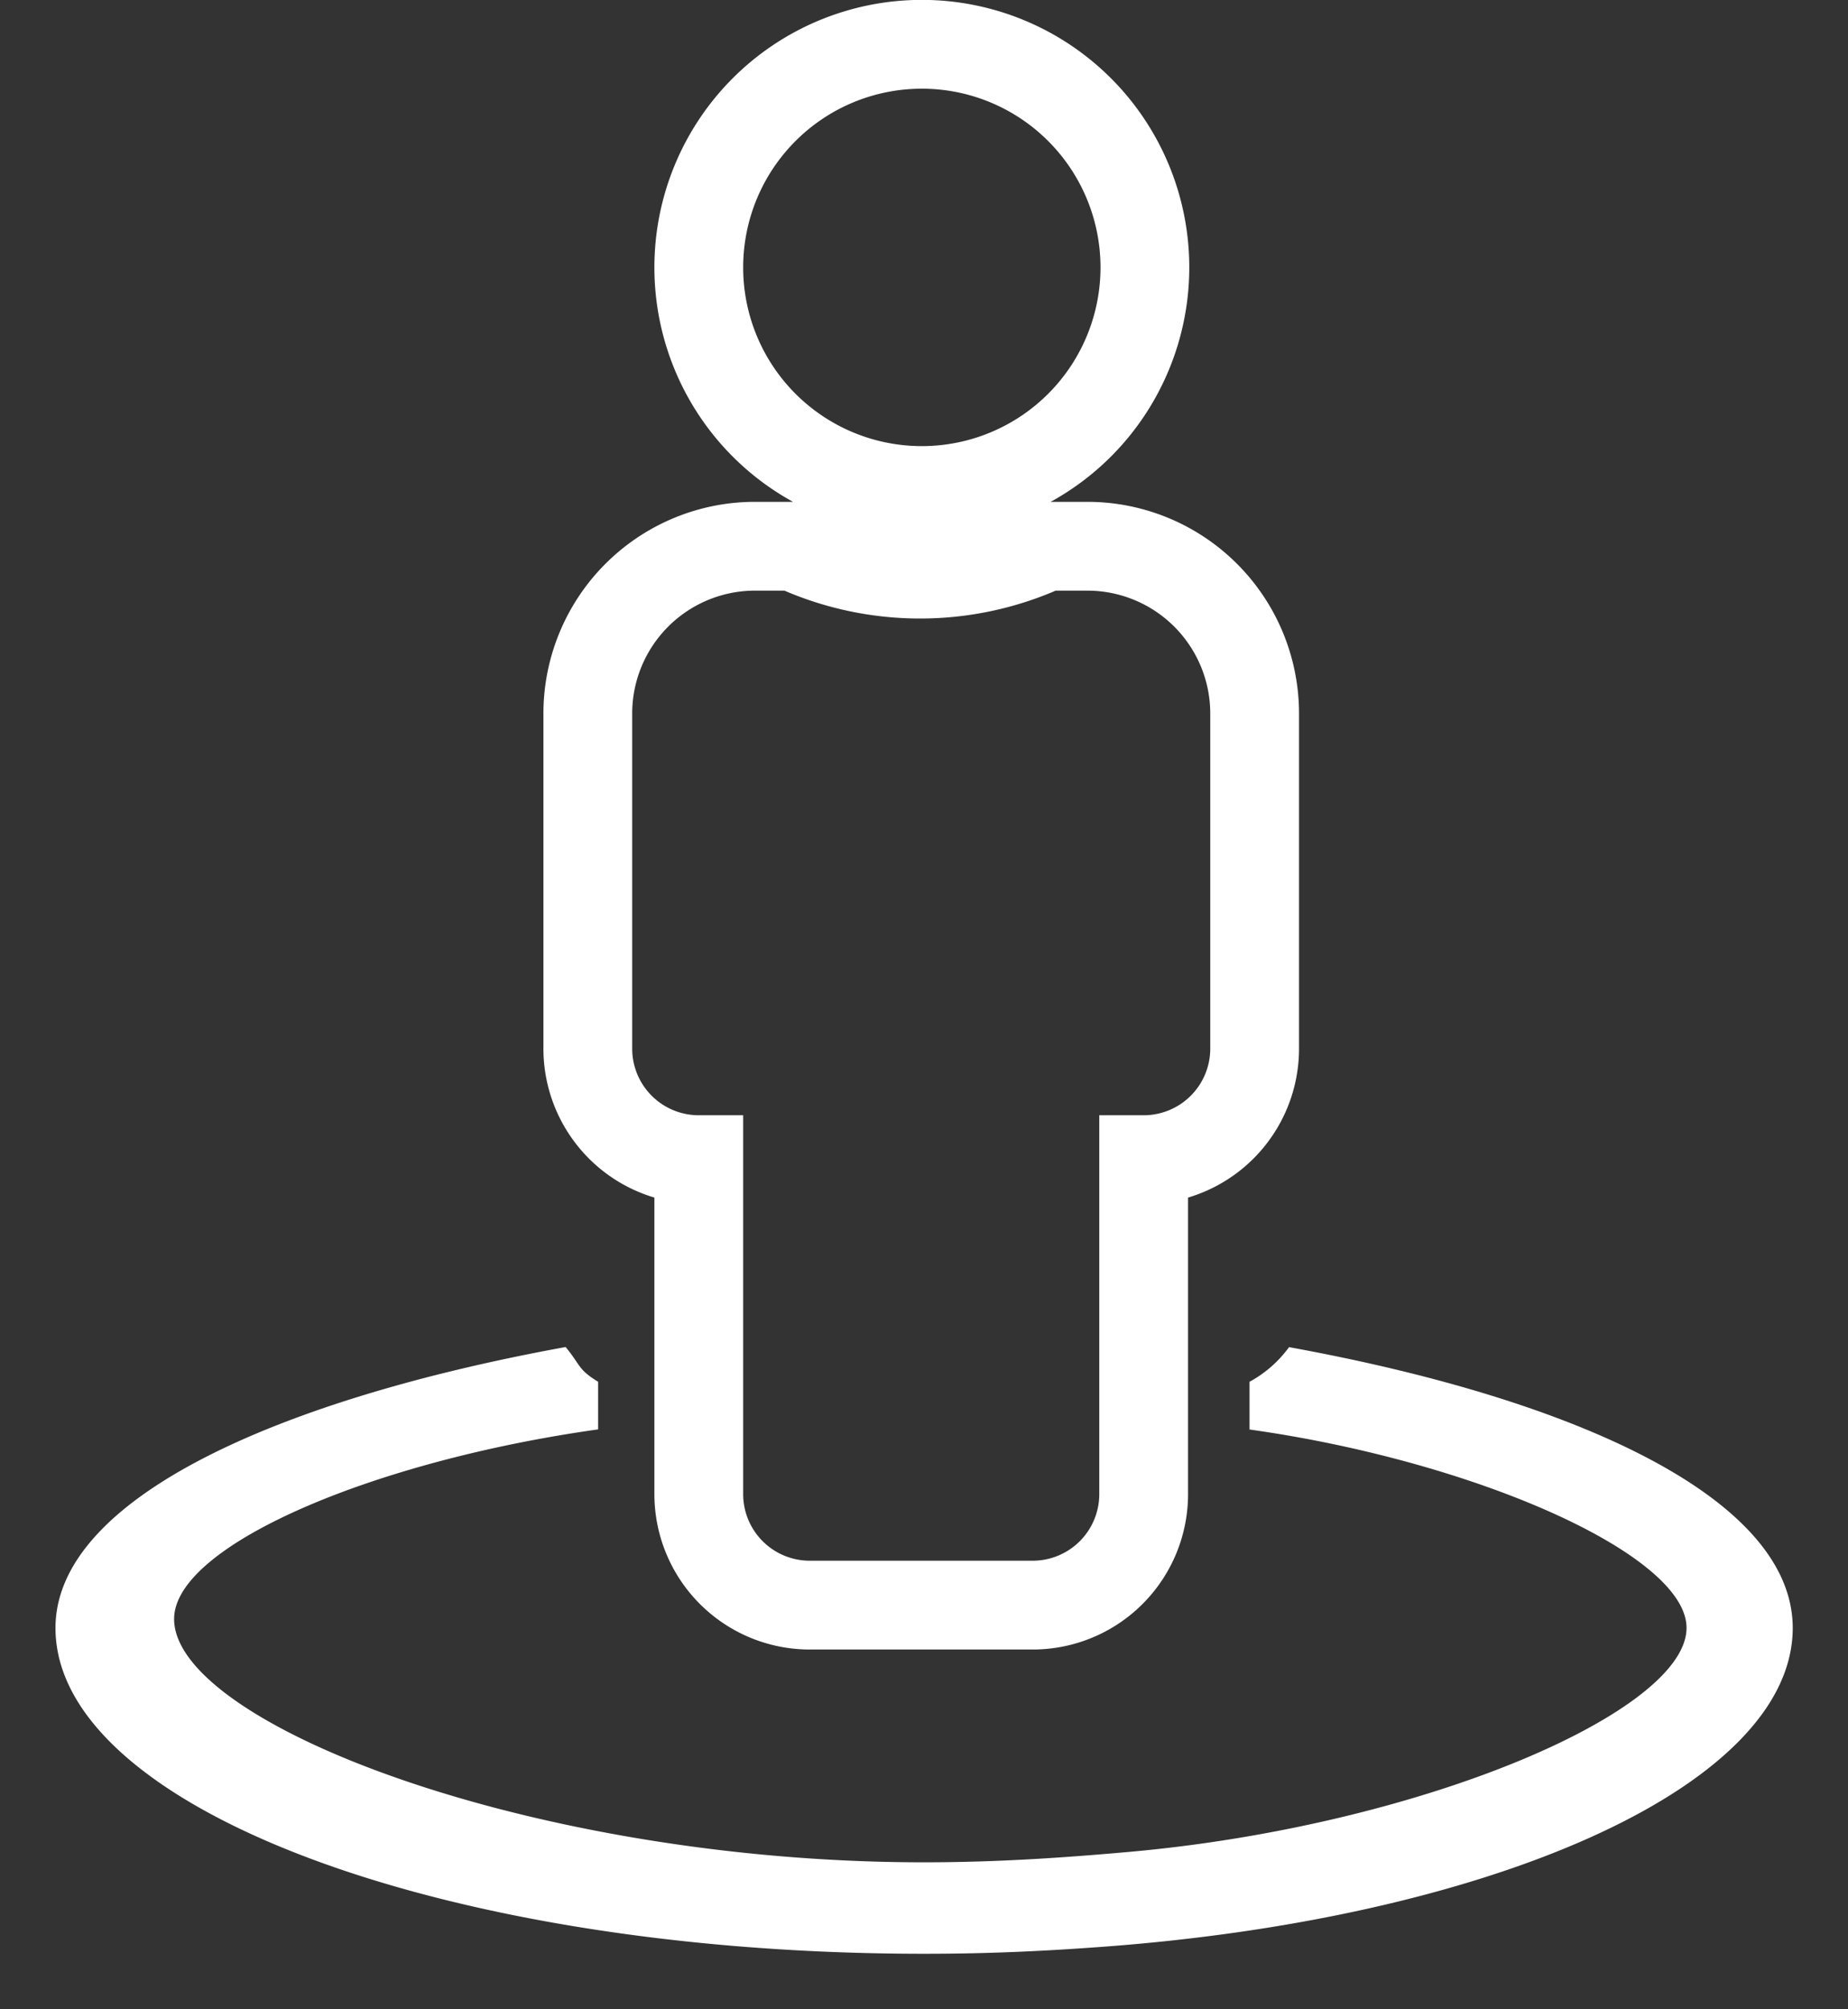 <svg xmlns="http://www.w3.org/2000/svg" width="16.653" height="18.1" viewBox="0 0 16.653 18.1"><rect x="0" y="0" width="16.653" height="18.1" fill="#333333" stroke="none"/><g transform="translate(-1335.5 -1215.6)"><path d="M18.014,4.019A2.01,2.01,0,1,0,16,2.01,2.01,2.01,0,0,0,18.014,4.019ZM16,10.047V13.06a1,1,0,0,0,1,1h2.009a1,1,0,0,0,1-1V10.047a1,1,0,0,0,1-1V6.028a1.507,1.507,0,0,0-1.507-1.507h-.371a2.7,2.7,0,0,1-2.274,0h-.37A1.507,1.507,0,0,0,15,6.028V9.042A1,1,0,0,0,16,10.047Z" transform="translate(1325.797 1216)" fill="none" stroke="#fff" stroke-width="0.8"/><path d="M11.116,31.3a1.071,1.071,0,0,1-.356.312v.43c2.034.285,3.938,1.127,3.938,1.787,0,.758-2.4,1.786-5.032,2.019-.532.047-1.146.093-1.842.093-3.512,0-6.755-1.246-6.755-2.192,0-.66,1.787-1.423,3.821-1.708v-.429c-.184-.112-.156-.148-.293-.313C1.992,31.774,0,32.668,0,33.83c0,1.621,3.5,2.935,7.826,2.935.48,0,.95-.016,1.5-.055,3.56-.242,6.329-1.44,6.329-2.881C15.653,32.668,13.722,31.774,11.116,31.3Z" transform="translate(1336 1196.436)" fill="#fff" stroke="rgba(33,157,155,0)" stroke-width="1"/></g></svg>